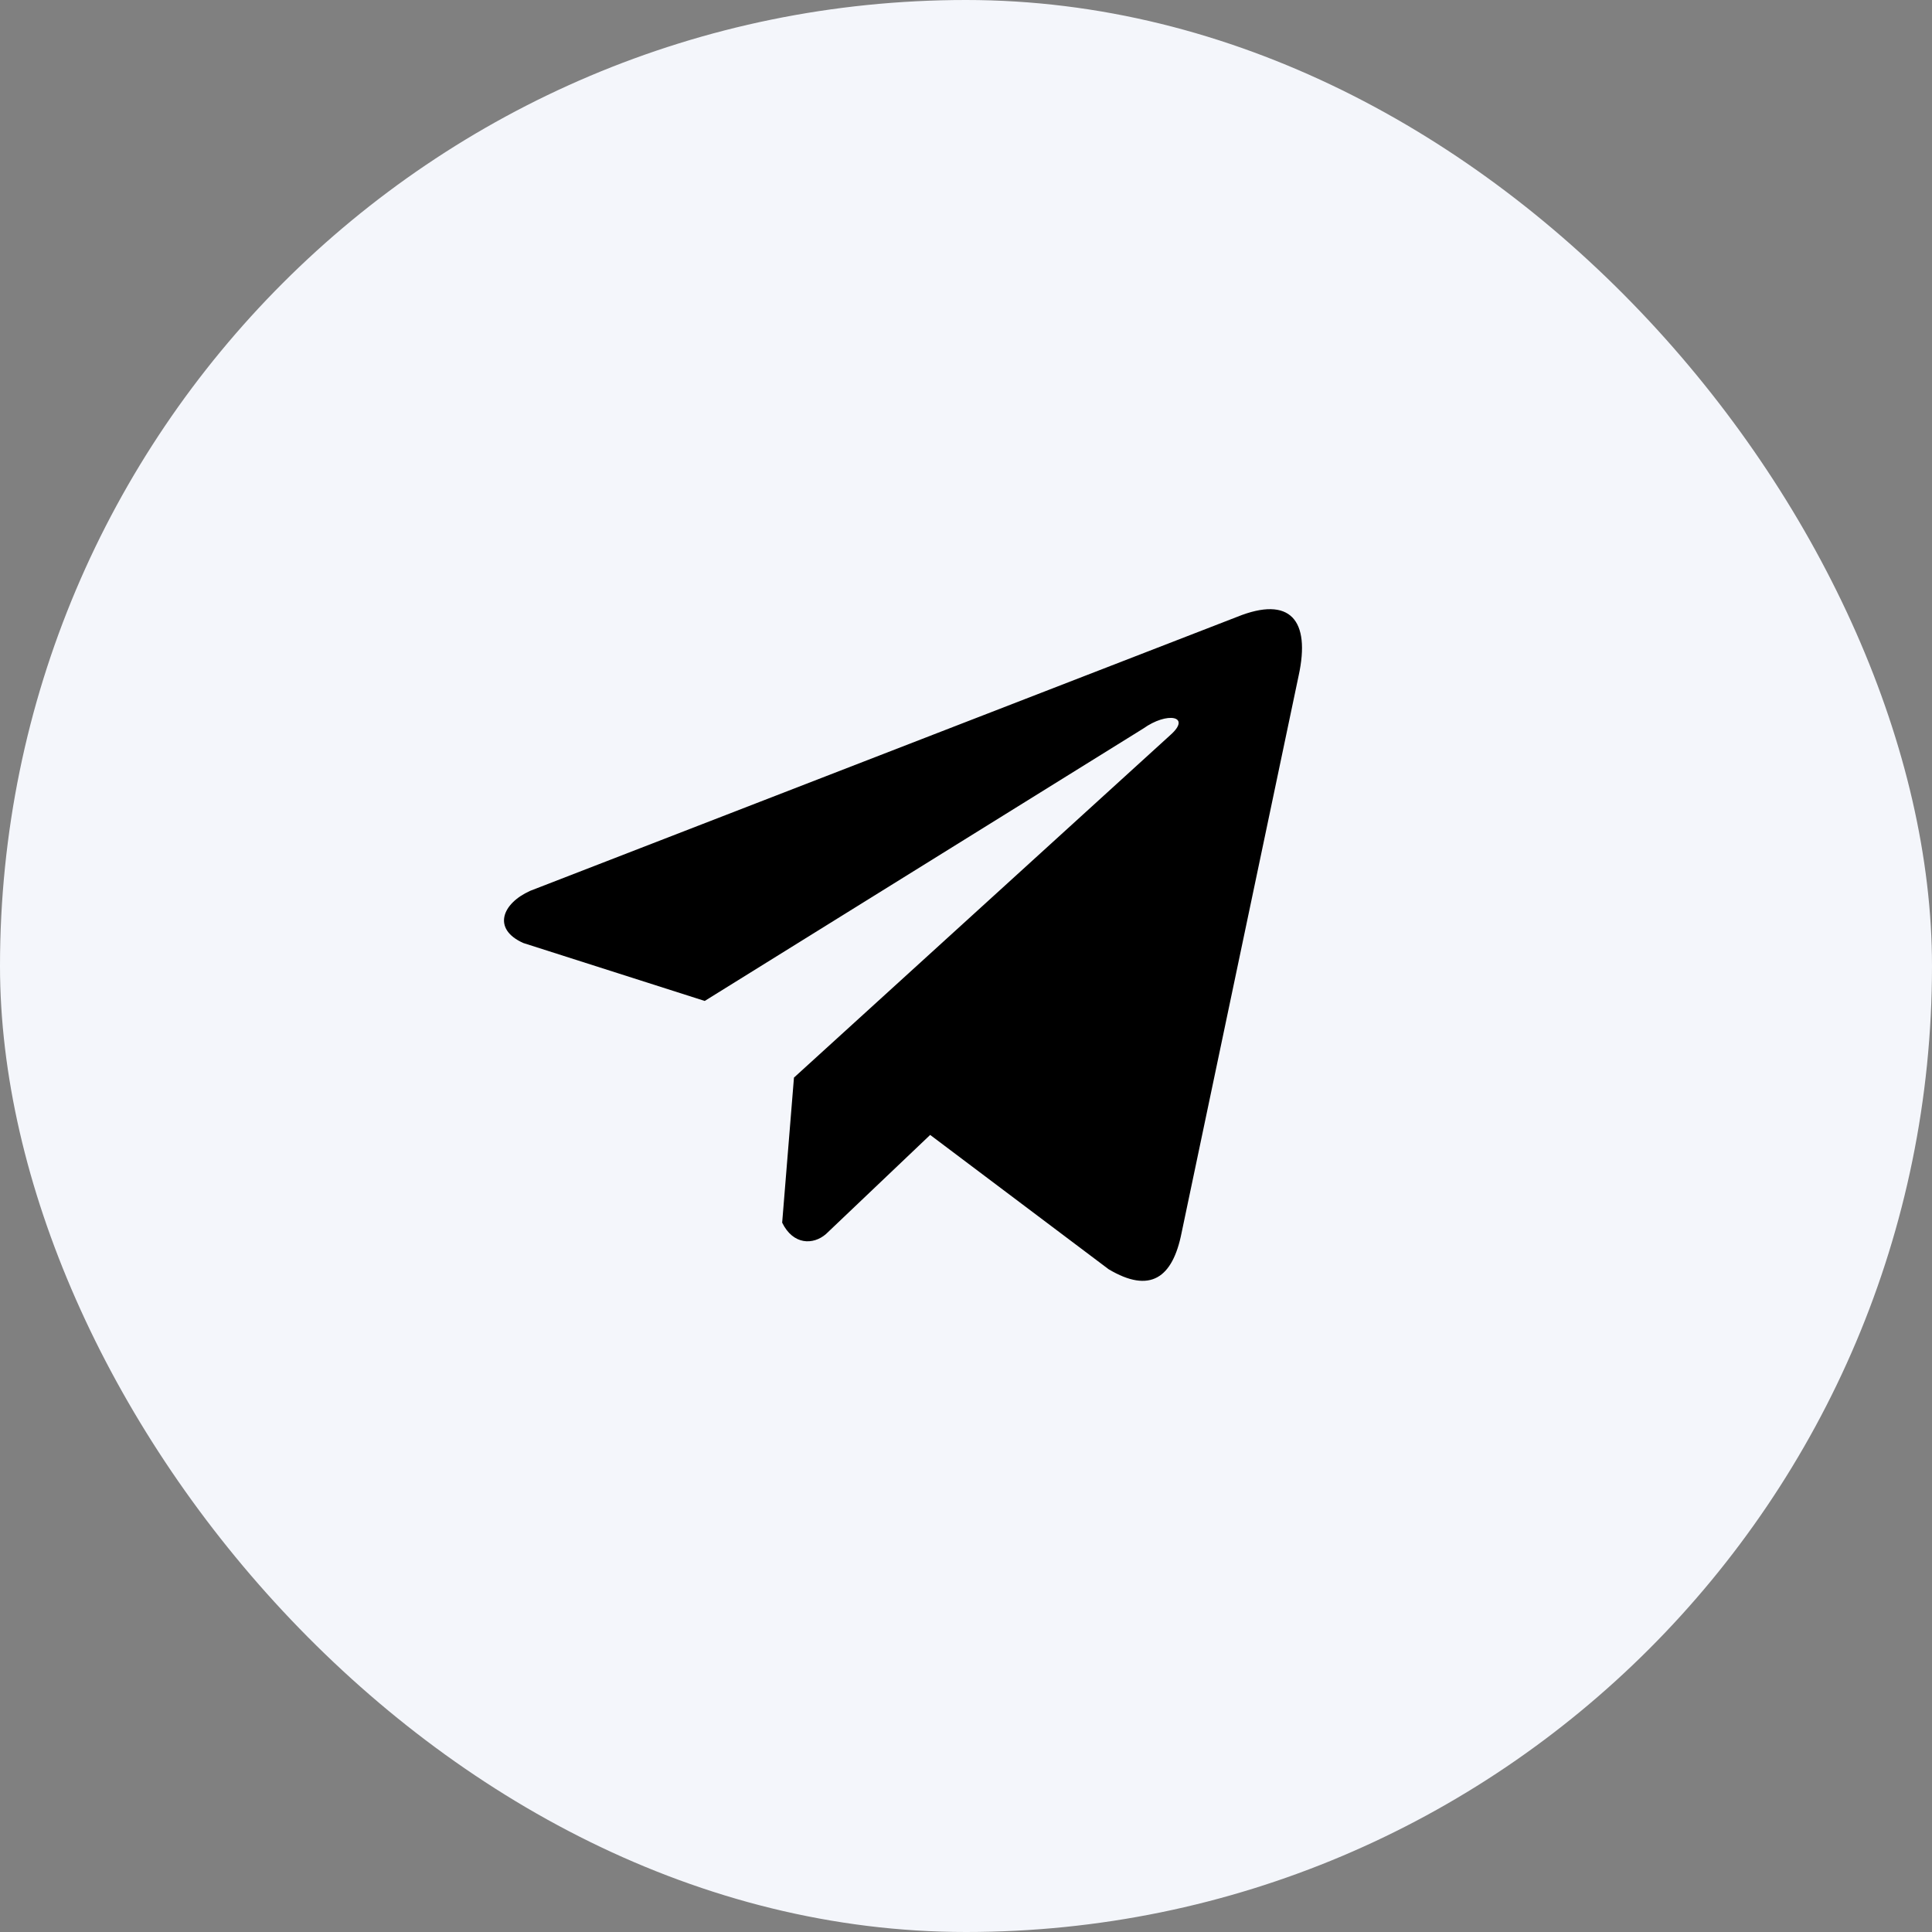 <?xml version="1.0" encoding="UTF-8"?> <svg xmlns="http://www.w3.org/2000/svg" width="46" height="46" viewBox="0 0 46 46" fill="none"><rect x="0" y="0" width="46" height="46" fill="#808080" stroke="none"/><rect width="46" height="46" rx="23" fill="#F4F6FB"></rect><g clip-path="url(#clip0_50_295)"><path d="M29.458 14.686L12.624 21.21C11.947 21.514 11.718 22.123 12.461 22.453L16.779 23.832L27.221 17.346C27.791 16.939 28.374 17.047 27.872 17.495L18.904 25.657L18.623 29.111C18.884 29.644 19.361 29.647 19.666 29.382L22.147 27.022L26.396 30.22C27.383 30.808 27.92 30.429 28.133 29.352L30.92 16.087C31.209 14.762 30.716 14.178 29.458 14.686Z" fill="black"></path></g><defs><clipPath id="clip0_50_295"><rect width="19" height="19" fill="white" transform="translate(12 13)"></rect></clipPath></defs></svg> 